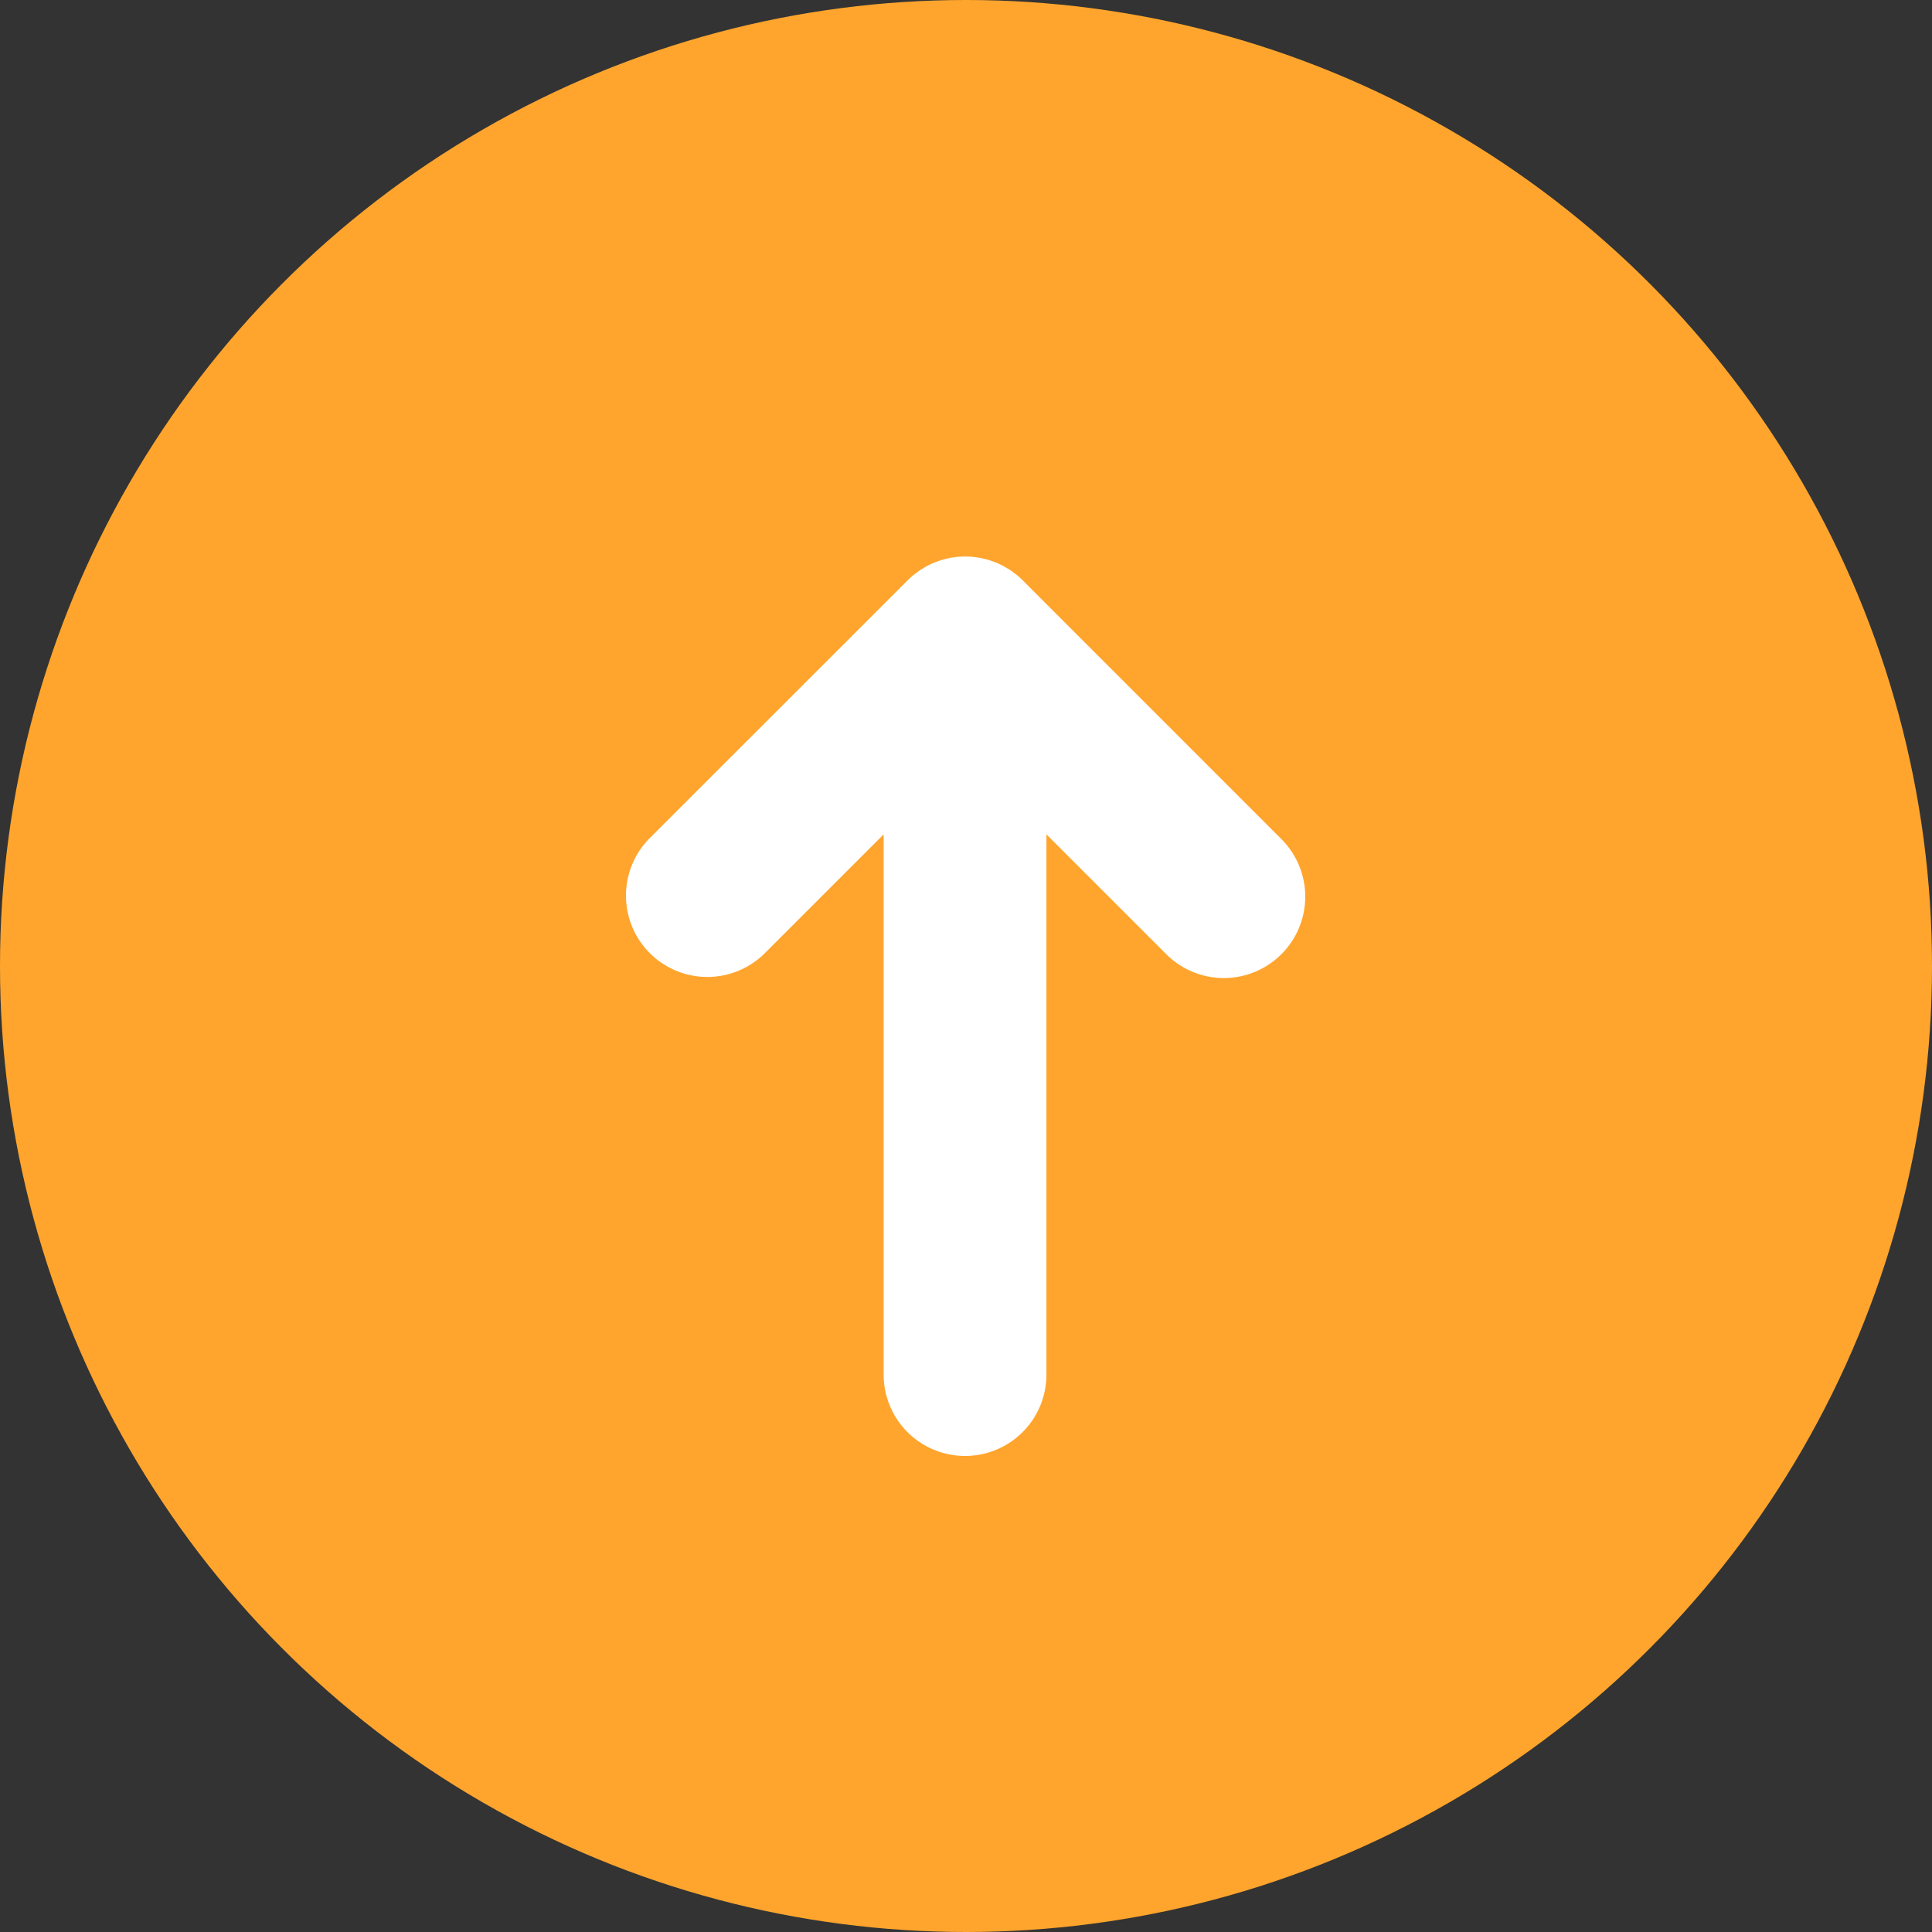 <svg xmlns="http://www.w3.org/2000/svg" width="60" height="60" viewBox="0 0 153 153">
  <rect x="0" y="0" width="153" height="153" fill="#333333" stroke="none"/>
  <g id="Group_737" data-name="Group 737" transform="translate(10520.854 -6174.146)">
    <circle id="Ellipse_42" data-name="Ellipse 42" cx="76.5" cy="76.5" r="76.5" transform="translate(-10520.854 6174.146)" fill="#ffa52d"/>
    <path id="Path_1177" data-name="Path 1177" d="M69.771,31.025c.063-.076.118-.158.176-.236s.136-.176.2-.269.119-.194.176-.292.1-.164.148-.249.1-.2.146-.3.087-.175.123-.266.076-.2.112-.307.072-.189.1-.287.055-.213.082-.319.052-.193.072-.292c.025-.127.04-.256.059-.384.01-.08.027-.158.033-.24a6.4,6.4,0,0,0,0-1.278c-.007-.082-.023-.159-.033-.24-.018-.128-.033-.257-.059-.384-.02-.1-.047-.194-.072-.291s-.05-.215-.082-.321-.067-.191-.1-.287-.07-.205-.112-.307-.082-.178-.123-.266-.093-.2-.146-.3-.1-.166-.148-.249-.113-.2-.176-.291-.131-.18-.2-.27-.113-.159-.176-.236c-.135-.164-.277-.322-.427-.472L48.85,1.888A6.445,6.445,0,0,0,39.736,11l9.491,9.491H6.445a6.445,6.445,0,0,0,0,12.89H49.227l-9.491,9.491A6.445,6.445,0,1,0,48.85,51.99L69.344,31.5q.225-.225.427-.473" transform="translate(-10471.366 6289.447) rotate(-90)" fill="#fff"/>
  </g>
</svg>
